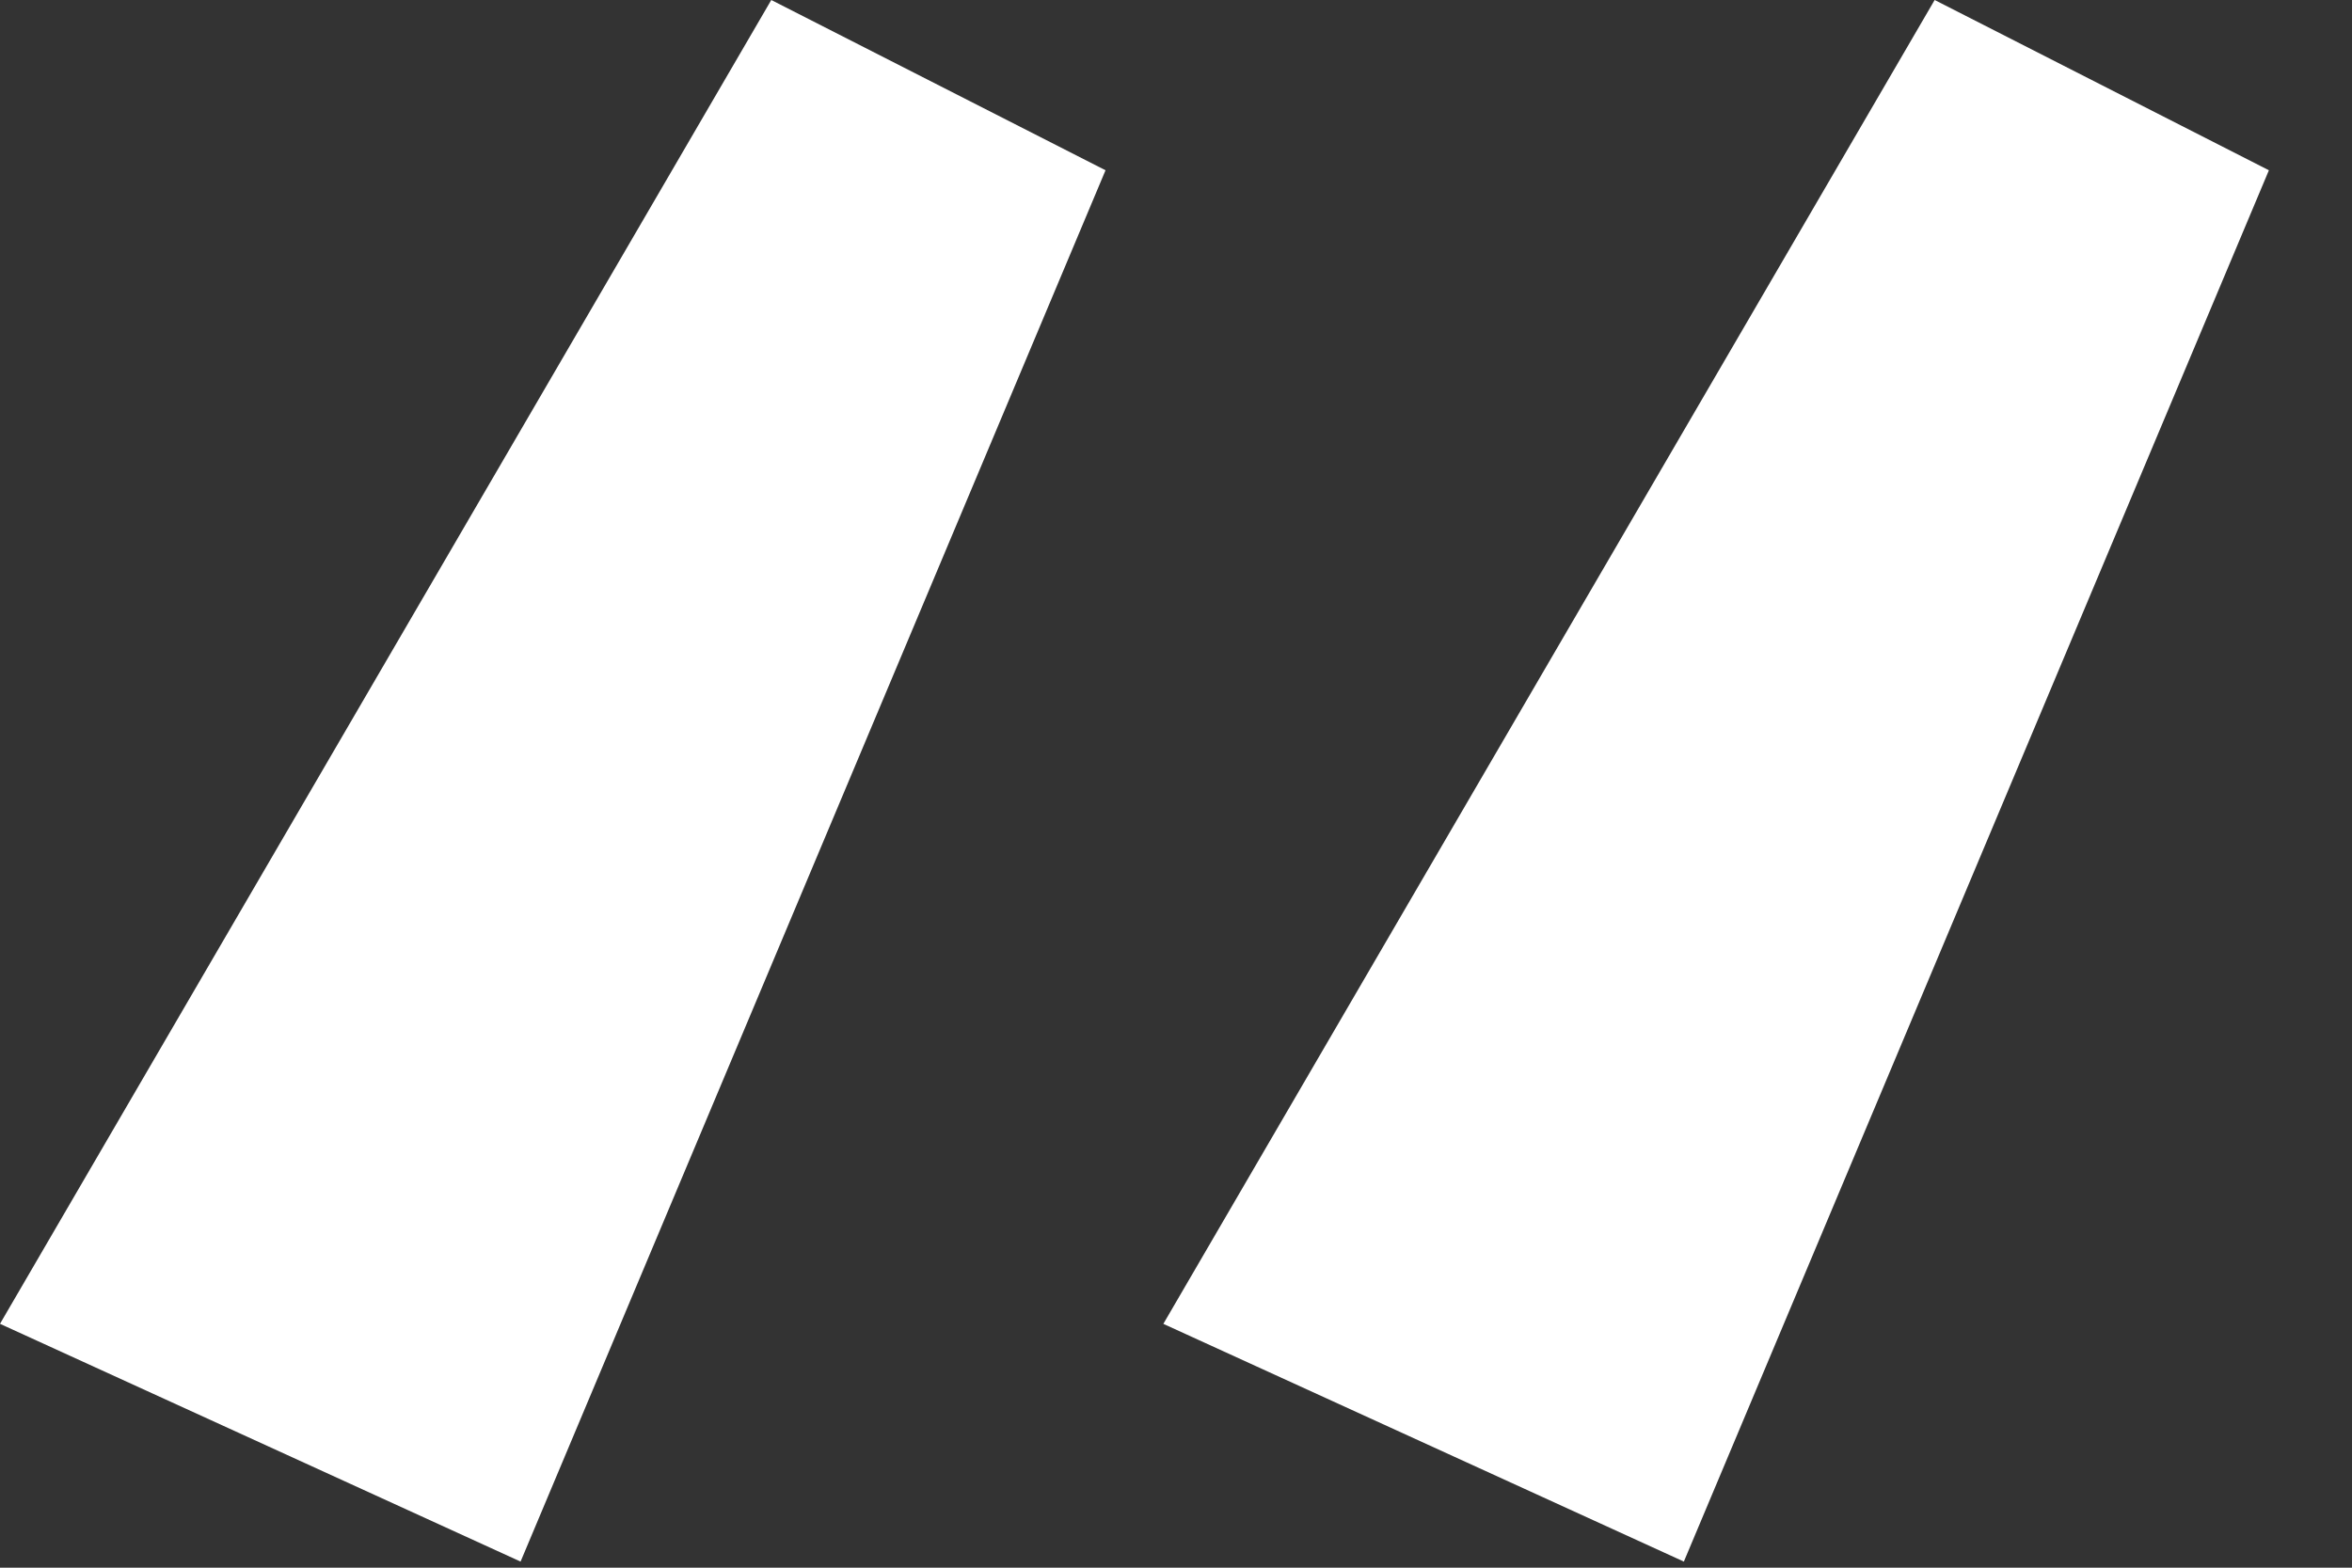 <svg xmlns="http://www.w3.org/2000/svg" width="27" height="18" fill="none"><rect width="100%" height="100%" fill="#333333" stroke="none"/><path fill="#fff" d="M0 15.2 8.854 0l3.837 1.955L5.976 17.93 0 15.2Zm13.355 0L22.209 0l3.837 1.955L19.33 17.93l-5.976-2.73Z"/></svg>